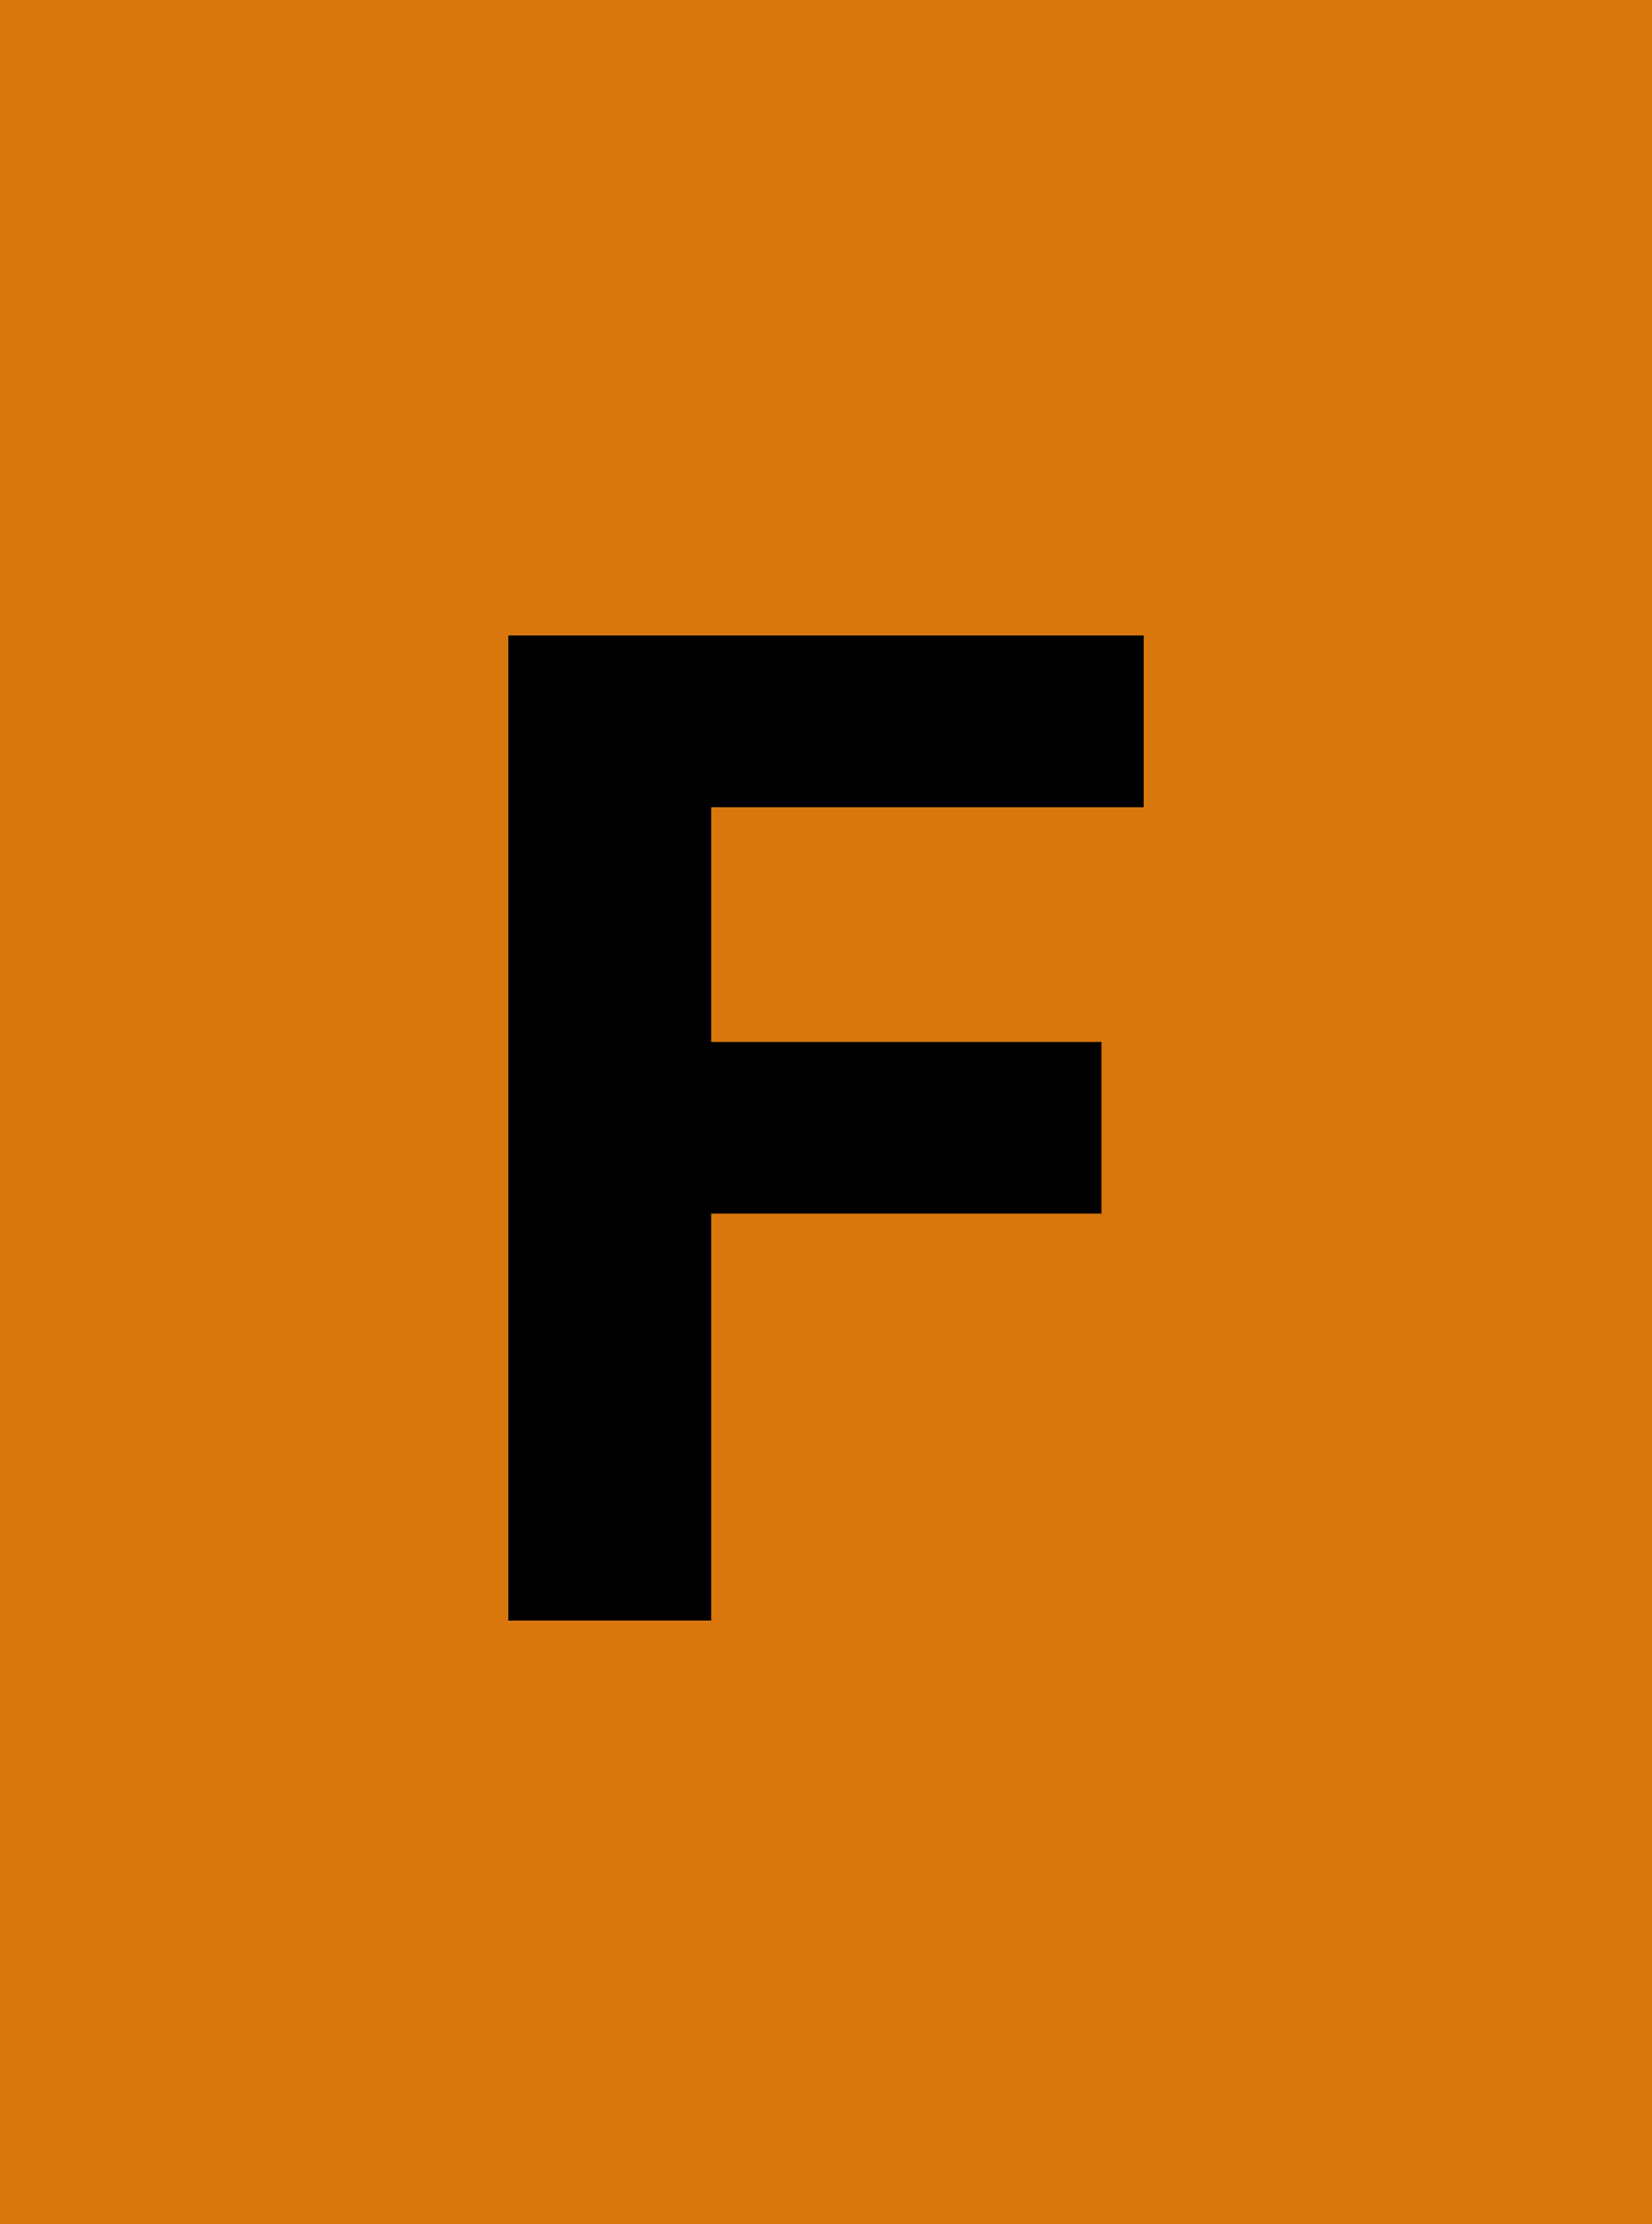 <svg width="52" height="70" viewBox="0 0 52 70" fill="none" xmlns="http://www.w3.org/2000/svg">
<path d="M0 0H52V70H0V0Z" fill="#D9770D"/>
<path d="M16 51V20H36V25.404H22.386V32.791H34.672V38.194H22.386V51H16Z" fill="black"/>
</svg>
